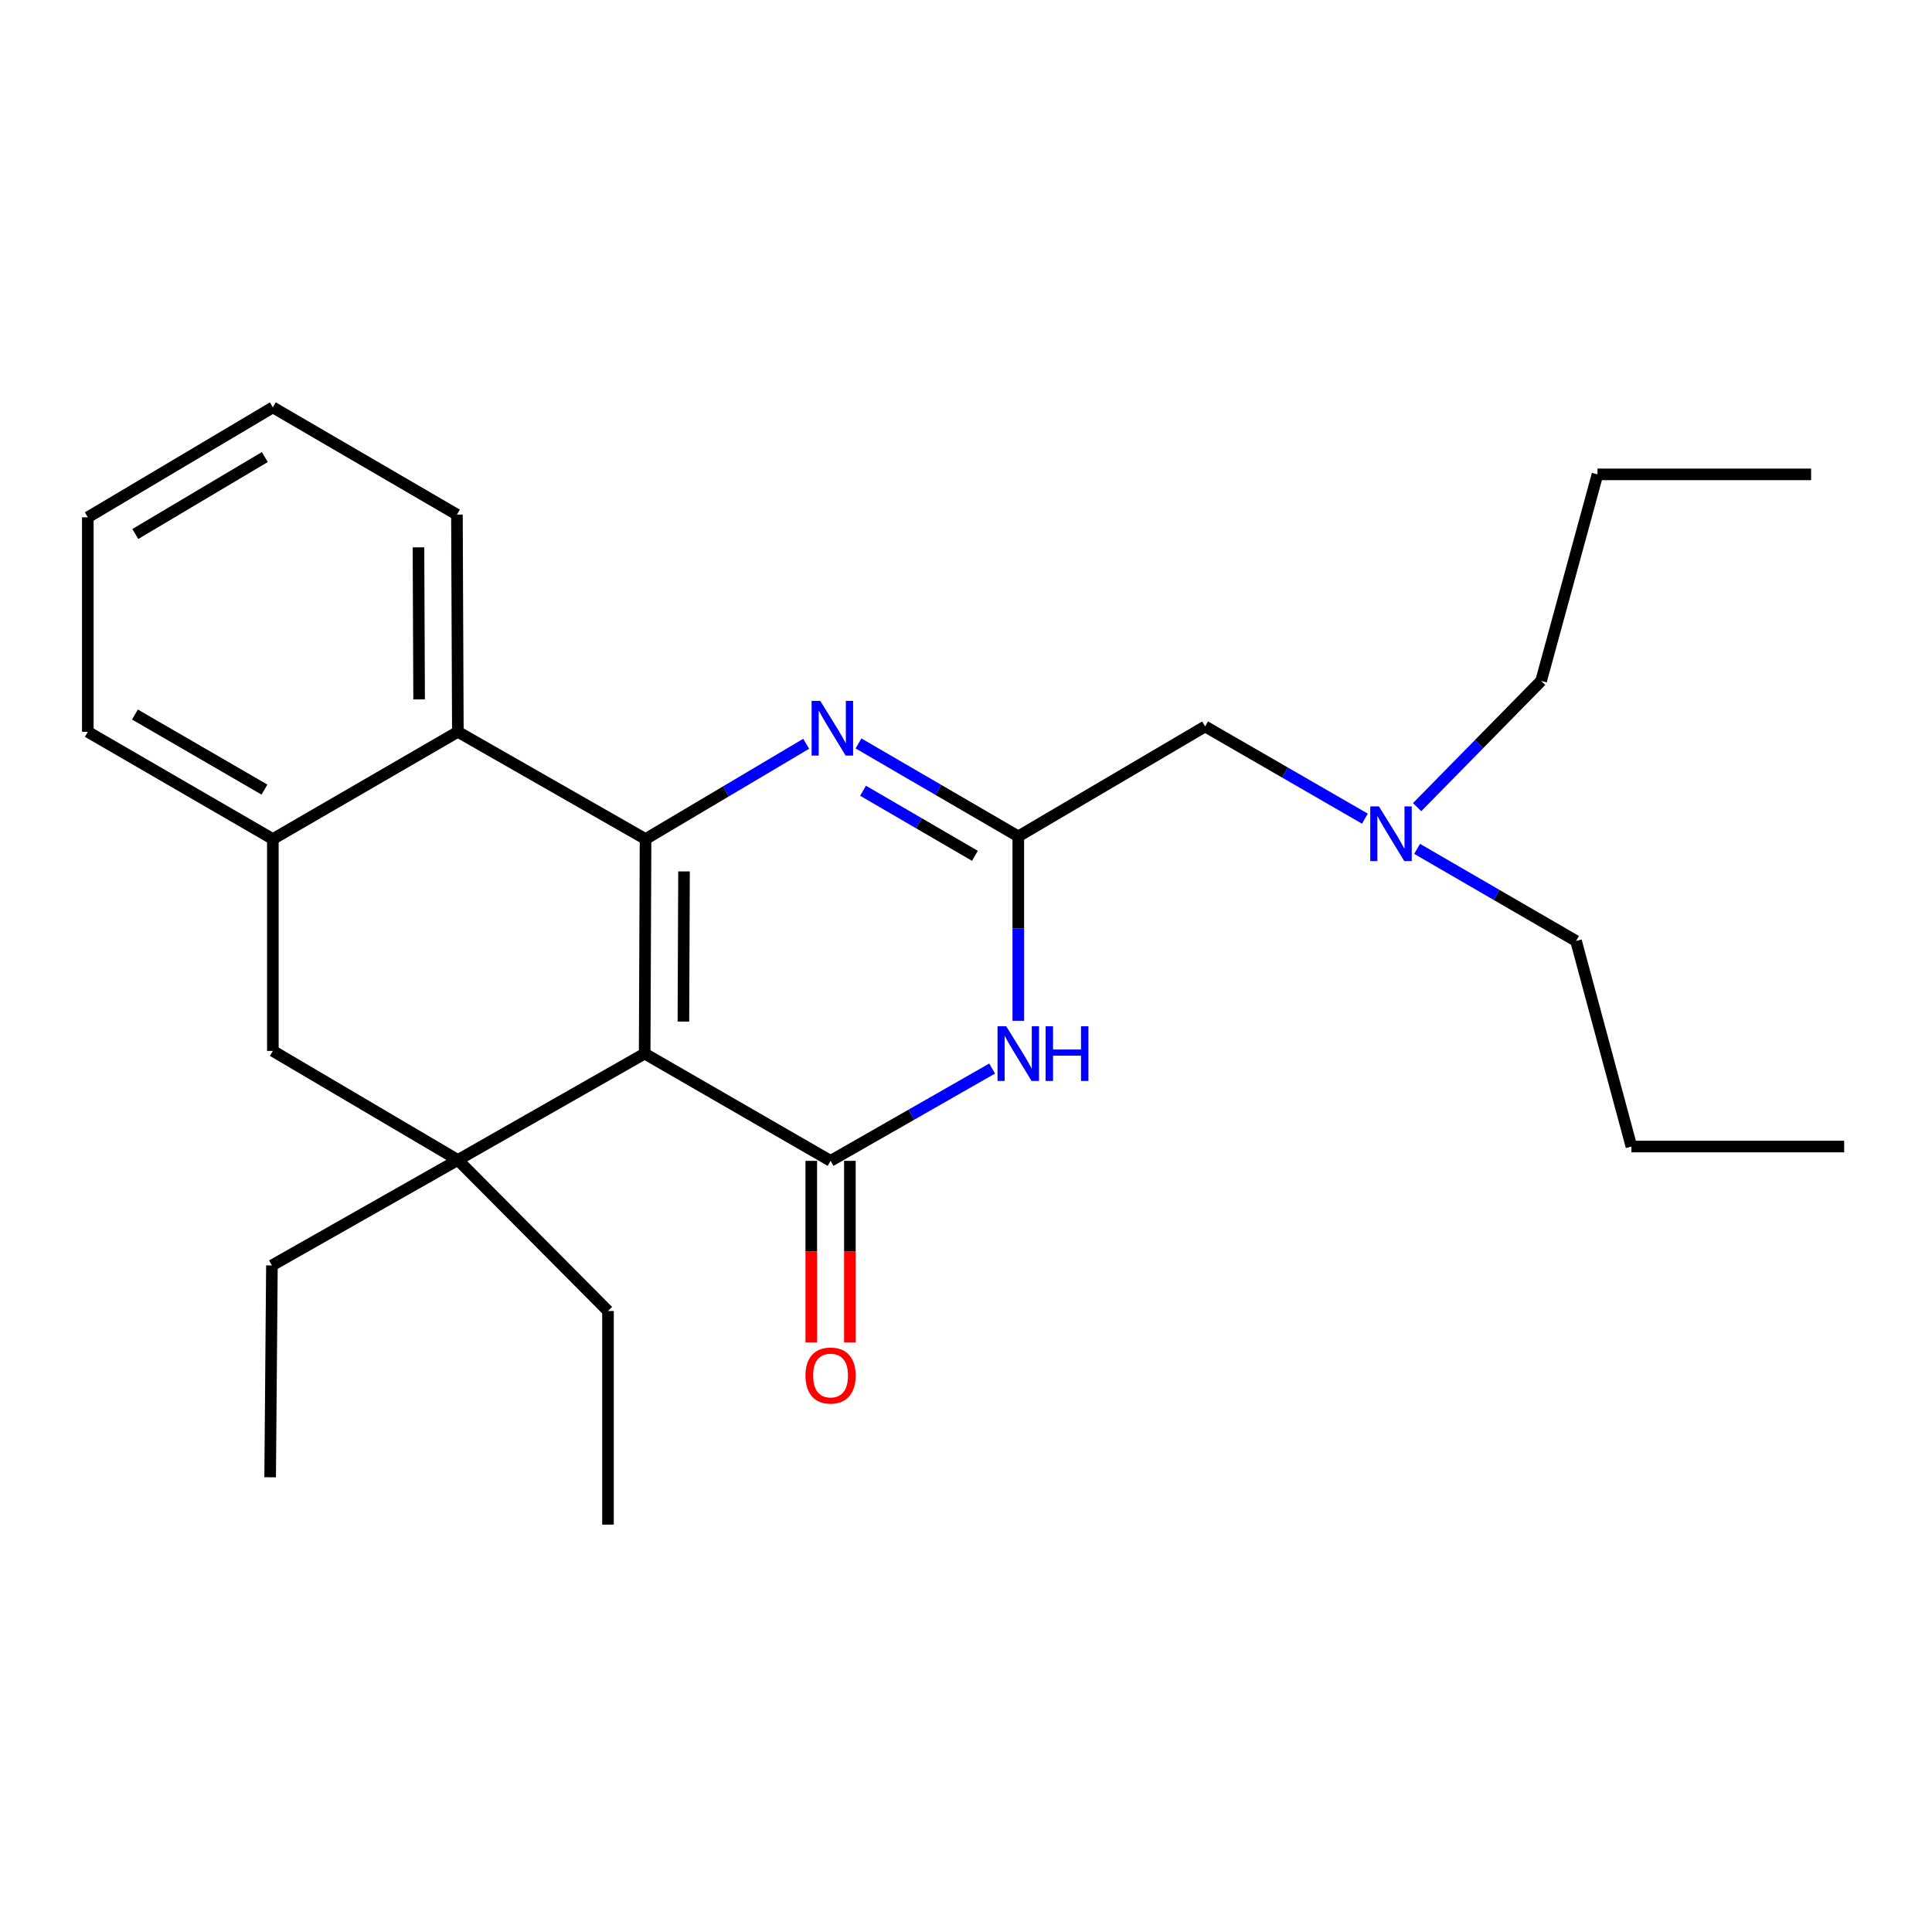 <?xml version='1.0' encoding='iso-8859-1'?>
<svg version='1.1' baseProfile='full'
              xmlns='http://www.w3.org/2000/svg'
                      xmlns:rdkit='http://www.rdkit.org/xml'
                      xmlns:xlink='http://www.w3.org/1999/xlink'
                  xml:space='preserve'
width='1000px' height='1000px' viewBox='0 0 1000 1000'>
<!-- END OF HEADER -->
<rect style='opacity:1.0;fill:#FFFFFF;stroke:none' width='1000' height='1000' x='0' y='0'> </rect>
<path class='bond-0' d='M 333.679,545.338 L 334.134,434.302' style='fill:none;fill-rule:evenodd;stroke:#000000;stroke-width:6px;stroke-linecap:butt;stroke-linejoin:miter;stroke-opacity:1' />
<path class='bond-0' d='M 353.73,528.765 L 354.049,451.039' style='fill:none;fill-rule:evenodd;stroke:#000000;stroke-width:6px;stroke-linecap:butt;stroke-linejoin:miter;stroke-opacity:1' />
<path class='bond-1' d='M 333.679,545.338 L 429.906,600.856' style='fill:none;fill-rule:evenodd;stroke:#000000;stroke-width:6px;stroke-linecap:butt;stroke-linejoin:miter;stroke-opacity:1' />
<path class='bond-4' d='M 333.679,545.338 L 236.986,600.401' style='fill:none;fill-rule:evenodd;stroke:#000000;stroke-width:6px;stroke-linecap:butt;stroke-linejoin:miter;stroke-opacity:1' />
<path class='bond-2' d='M 334.134,434.302 L 375.706,409.636' style='fill:none;fill-rule:evenodd;stroke:#000000;stroke-width:6px;stroke-linecap:butt;stroke-linejoin:miter;stroke-opacity:1' />
<path class='bond-2' d='M 375.706,409.636 L 417.277,384.971' style='fill:none;fill-rule:evenodd;stroke:#0000FF;stroke-width:6px;stroke-linecap:butt;stroke-linejoin:miter;stroke-opacity:1' />
<path class='bond-6' d='M 334.134,434.302 L 236.986,378.795' style='fill:none;fill-rule:evenodd;stroke:#000000;stroke-width:6px;stroke-linecap:butt;stroke-linejoin:miter;stroke-opacity:1' />
<path class='bond-3' d='M 429.906,600.856 L 471.717,576.965' style='fill:none;fill-rule:evenodd;stroke:#000000;stroke-width:6px;stroke-linecap:butt;stroke-linejoin:miter;stroke-opacity:1' />
<path class='bond-3' d='M 471.717,576.965 L 513.528,553.074' style='fill:none;fill-rule:evenodd;stroke:#0000FF;stroke-width:6px;stroke-linecap:butt;stroke-linejoin:miter;stroke-opacity:1' />
<path class='bond-9' d='M 419.915,600.856 L 419.915,647.826' style='fill:none;fill-rule:evenodd;stroke:#000000;stroke-width:6px;stroke-linecap:butt;stroke-linejoin:miter;stroke-opacity:1' />
<path class='bond-9' d='M 419.915,647.826 L 419.915,694.796' style='fill:none;fill-rule:evenodd;stroke:#FF0000;stroke-width:6px;stroke-linecap:butt;stroke-linejoin:miter;stroke-opacity:1' />
<path class='bond-9' d='M 439.897,600.856 L 439.897,647.826' style='fill:none;fill-rule:evenodd;stroke:#000000;stroke-width:6px;stroke-linecap:butt;stroke-linejoin:miter;stroke-opacity:1' />
<path class='bond-9' d='M 439.897,647.826 L 439.897,694.796' style='fill:none;fill-rule:evenodd;stroke:#FF0000;stroke-width:6px;stroke-linecap:butt;stroke-linejoin:miter;stroke-opacity:1' />
<path class='bond-27' d='M 444.351,384.797 L 485.708,408.856' style='fill:none;fill-rule:evenodd;stroke:#0000FF;stroke-width:6px;stroke-linecap:butt;stroke-linejoin:miter;stroke-opacity:1' />
<path class='bond-27' d='M 485.708,408.856 L 527.065,432.914' style='fill:none;fill-rule:evenodd;stroke:#000000;stroke-width:6px;stroke-linecap:butt;stroke-linejoin:miter;stroke-opacity:1' />
<path class='bond-27' d='M 446.71,409.287 L 475.66,426.128' style='fill:none;fill-rule:evenodd;stroke:#0000FF;stroke-width:6px;stroke-linecap:butt;stroke-linejoin:miter;stroke-opacity:1' />
<path class='bond-27' d='M 475.66,426.128 L 504.61,442.969' style='fill:none;fill-rule:evenodd;stroke:#000000;stroke-width:6px;stroke-linecap:butt;stroke-linejoin:miter;stroke-opacity:1' />
<path class='bond-5' d='M 527.065,528.367 L 527.065,480.641' style='fill:none;fill-rule:evenodd;stroke:#0000FF;stroke-width:6px;stroke-linecap:butt;stroke-linejoin:miter;stroke-opacity:1' />
<path class='bond-5' d='M 527.065,480.641 L 527.065,432.914' style='fill:none;fill-rule:evenodd;stroke:#000000;stroke-width:6px;stroke-linecap:butt;stroke-linejoin:miter;stroke-opacity:1' />
<path class='bond-8' d='M 236.986,600.401 L 141.226,543.95' style='fill:none;fill-rule:evenodd;stroke:#000000;stroke-width:6px;stroke-linecap:butt;stroke-linejoin:miter;stroke-opacity:1' />
<path class='bond-12' d='M 236.986,600.401 L 314.696,678.577' style='fill:none;fill-rule:evenodd;stroke:#000000;stroke-width:6px;stroke-linecap:butt;stroke-linejoin:miter;stroke-opacity:1' />
<path class='bond-13' d='M 236.986,600.401 L 140.749,654.986' style='fill:none;fill-rule:evenodd;stroke:#000000;stroke-width:6px;stroke-linecap:butt;stroke-linejoin:miter;stroke-opacity:1' />
<path class='bond-10' d='M 527.065,432.914 L 623.769,376.009' style='fill:none;fill-rule:evenodd;stroke:#000000;stroke-width:6px;stroke-linecap:butt;stroke-linejoin:miter;stroke-opacity:1' />
<path class='bond-14' d='M 236.986,378.795 L 236.509,266.361' style='fill:none;fill-rule:evenodd;stroke:#000000;stroke-width:6px;stroke-linecap:butt;stroke-linejoin:miter;stroke-opacity:1' />
<path class='bond-14' d='M 216.933,362.015 L 216.598,283.311' style='fill:none;fill-rule:evenodd;stroke:#000000;stroke-width:6px;stroke-linecap:butt;stroke-linejoin:miter;stroke-opacity:1' />
<path class='bond-26' d='M 236.986,378.795 L 141.226,434.302' style='fill:none;fill-rule:evenodd;stroke:#000000;stroke-width:6px;stroke-linecap:butt;stroke-linejoin:miter;stroke-opacity:1' />
<path class='bond-7' d='M 141.226,434.302 L 141.226,543.95' style='fill:none;fill-rule:evenodd;stroke:#000000;stroke-width:6px;stroke-linecap:butt;stroke-linejoin:miter;stroke-opacity:1' />
<path class='bond-15' d='M 141.226,434.302 L 45.455,378.795' style='fill:none;fill-rule:evenodd;stroke:#000000;stroke-width:6px;stroke-linecap:butt;stroke-linejoin:miter;stroke-opacity:1' />
<path class='bond-15' d='M 136.88,408.687 L 69.84,369.833' style='fill:none;fill-rule:evenodd;stroke:#000000;stroke-width:6px;stroke-linecap:butt;stroke-linejoin:miter;stroke-opacity:1' />
<path class='bond-11' d='M 623.769,376.009 L 665.118,399.873' style='fill:none;fill-rule:evenodd;stroke:#000000;stroke-width:6px;stroke-linecap:butt;stroke-linejoin:miter;stroke-opacity:1' />
<path class='bond-11' d='M 665.118,399.873 L 706.467,423.737' style='fill:none;fill-rule:evenodd;stroke:#0000FF;stroke-width:6px;stroke-linecap:butt;stroke-linejoin:miter;stroke-opacity:1' />
<path class='bond-16' d='M 733.497,417.78 L 765.596,385.099' style='fill:none;fill-rule:evenodd;stroke:#0000FF;stroke-width:6px;stroke-linecap:butt;stroke-linejoin:miter;stroke-opacity:1' />
<path class='bond-16' d='M 765.596,385.099 L 797.694,352.418' style='fill:none;fill-rule:evenodd;stroke:#000000;stroke-width:6px;stroke-linecap:butt;stroke-linejoin:miter;stroke-opacity:1' />
<path class='bond-17' d='M 733.492,439.366 L 774.624,463.206' style='fill:none;fill-rule:evenodd;stroke:#0000FF;stroke-width:6px;stroke-linecap:butt;stroke-linejoin:miter;stroke-opacity:1' />
<path class='bond-17' d='M 774.624,463.206 L 815.756,487.045' style='fill:none;fill-rule:evenodd;stroke:#000000;stroke-width:6px;stroke-linecap:butt;stroke-linejoin:miter;stroke-opacity:1' />
<path class='bond-19' d='M 314.696,678.577 L 314.696,789.146' style='fill:none;fill-rule:evenodd;stroke:#000000;stroke-width:6px;stroke-linecap:butt;stroke-linejoin:miter;stroke-opacity:1' />
<path class='bond-18' d='M 140.749,654.986 L 139.827,764.634' style='fill:none;fill-rule:evenodd;stroke:#000000;stroke-width:6px;stroke-linecap:butt;stroke-linejoin:miter;stroke-opacity:1' />
<path class='bond-22' d='M 236.509,266.361 L 141.226,210.854' style='fill:none;fill-rule:evenodd;stroke:#000000;stroke-width:6px;stroke-linecap:butt;stroke-linejoin:miter;stroke-opacity:1' />
<path class='bond-23' d='M 45.455,378.795 L 45.455,267.759' style='fill:none;fill-rule:evenodd;stroke:#000000;stroke-width:6px;stroke-linecap:butt;stroke-linejoin:miter;stroke-opacity:1' />
<path class='bond-20' d='M 797.694,352.418 L 826.858,245.534' style='fill:none;fill-rule:evenodd;stroke:#000000;stroke-width:6px;stroke-linecap:butt;stroke-linejoin:miter;stroke-opacity:1' />
<path class='bond-21' d='M 815.756,487.045 L 844.431,593.451' style='fill:none;fill-rule:evenodd;stroke:#000000;stroke-width:6px;stroke-linecap:butt;stroke-linejoin:miter;stroke-opacity:1' />
<path class='bond-24' d='M 826.858,245.534 L 937.427,245.534' style='fill:none;fill-rule:evenodd;stroke:#000000;stroke-width:6px;stroke-linecap:butt;stroke-linejoin:miter;stroke-opacity:1' />
<path class='bond-25' d='M 844.431,593.451 L 954.545,593.451' style='fill:none;fill-rule:evenodd;stroke:#000000;stroke-width:6px;stroke-linecap:butt;stroke-linejoin:miter;stroke-opacity:1' />
<path class='bond-28' d='M 141.226,210.854 L 45.455,267.759' style='fill:none;fill-rule:evenodd;stroke:#000000;stroke-width:6px;stroke-linecap:butt;stroke-linejoin:miter;stroke-opacity:1' />
<path class='bond-28' d='M 137.068,236.568 L 70.028,276.402' style='fill:none;fill-rule:evenodd;stroke:#000000;stroke-width:6px;stroke-linecap:butt;stroke-linejoin:miter;stroke-opacity:1' />
<path  class='atom-3' d='M 424.567 362.77
L 433.847 377.77
Q 434.767 379.25, 436.247 381.93
Q 437.727 384.61, 437.807 384.77
L 437.807 362.77
L 441.567 362.77
L 441.567 391.09
L 437.687 391.09
L 427.727 374.69
Q 426.567 372.77, 425.327 370.57
Q 424.127 368.37, 423.767 367.69
L 423.767 391.09
L 420.087 391.09
L 420.087 362.77
L 424.567 362.77
' fill='#0000FF'/>
<path  class='atom-4' d='M 520.805 531.178
L 530.085 546.178
Q 531.005 547.658, 532.485 550.338
Q 533.965 553.018, 534.045 553.178
L 534.045 531.178
L 537.805 531.178
L 537.805 559.498
L 533.925 559.498
L 523.965 543.098
Q 522.805 541.178, 521.565 538.978
Q 520.365 536.778, 520.005 536.098
L 520.005 559.498
L 516.325 559.498
L 516.325 531.178
L 520.805 531.178
' fill='#0000FF'/>
<path  class='atom-4' d='M 541.205 531.178
L 545.045 531.178
L 545.045 543.218
L 559.525 543.218
L 559.525 531.178
L 563.365 531.178
L 563.365 559.498
L 559.525 559.498
L 559.525 546.418
L 545.045 546.418
L 545.045 559.498
L 541.205 559.498
L 541.205 531.178
' fill='#0000FF'/>
<path  class='atom-10' d='M 416.906 711.972
Q 416.906 705.172, 420.266 701.372
Q 423.626 697.572, 429.906 697.572
Q 436.186 697.572, 439.546 701.372
Q 442.906 705.172, 442.906 711.972
Q 442.906 718.852, 439.506 722.772
Q 436.106 726.652, 429.906 726.652
Q 423.666 726.652, 420.266 722.772
Q 416.906 718.892, 416.906 711.972
M 429.906 723.452
Q 434.226 723.452, 436.546 720.572
Q 438.906 717.652, 438.906 711.972
Q 438.906 706.412, 436.546 703.612
Q 434.226 700.772, 429.906 700.772
Q 425.586 700.772, 423.226 703.572
Q 420.906 706.372, 420.906 711.972
Q 420.906 717.692, 423.226 720.572
Q 425.586 723.452, 429.906 723.452
' fill='#FF0000'/>
<path  class='atom-12' d='M 713.725 417.378
L 723.005 432.378
Q 723.925 433.858, 725.405 436.538
Q 726.885 439.218, 726.965 439.378
L 726.965 417.378
L 730.725 417.378
L 730.725 445.698
L 726.845 445.698
L 716.885 429.298
Q 715.725 427.378, 714.485 425.178
Q 713.285 422.978, 712.925 422.298
L 712.925 445.698
L 709.245 445.698
L 709.245 417.378
L 713.725 417.378
' fill='#0000FF'/>
</svg>
